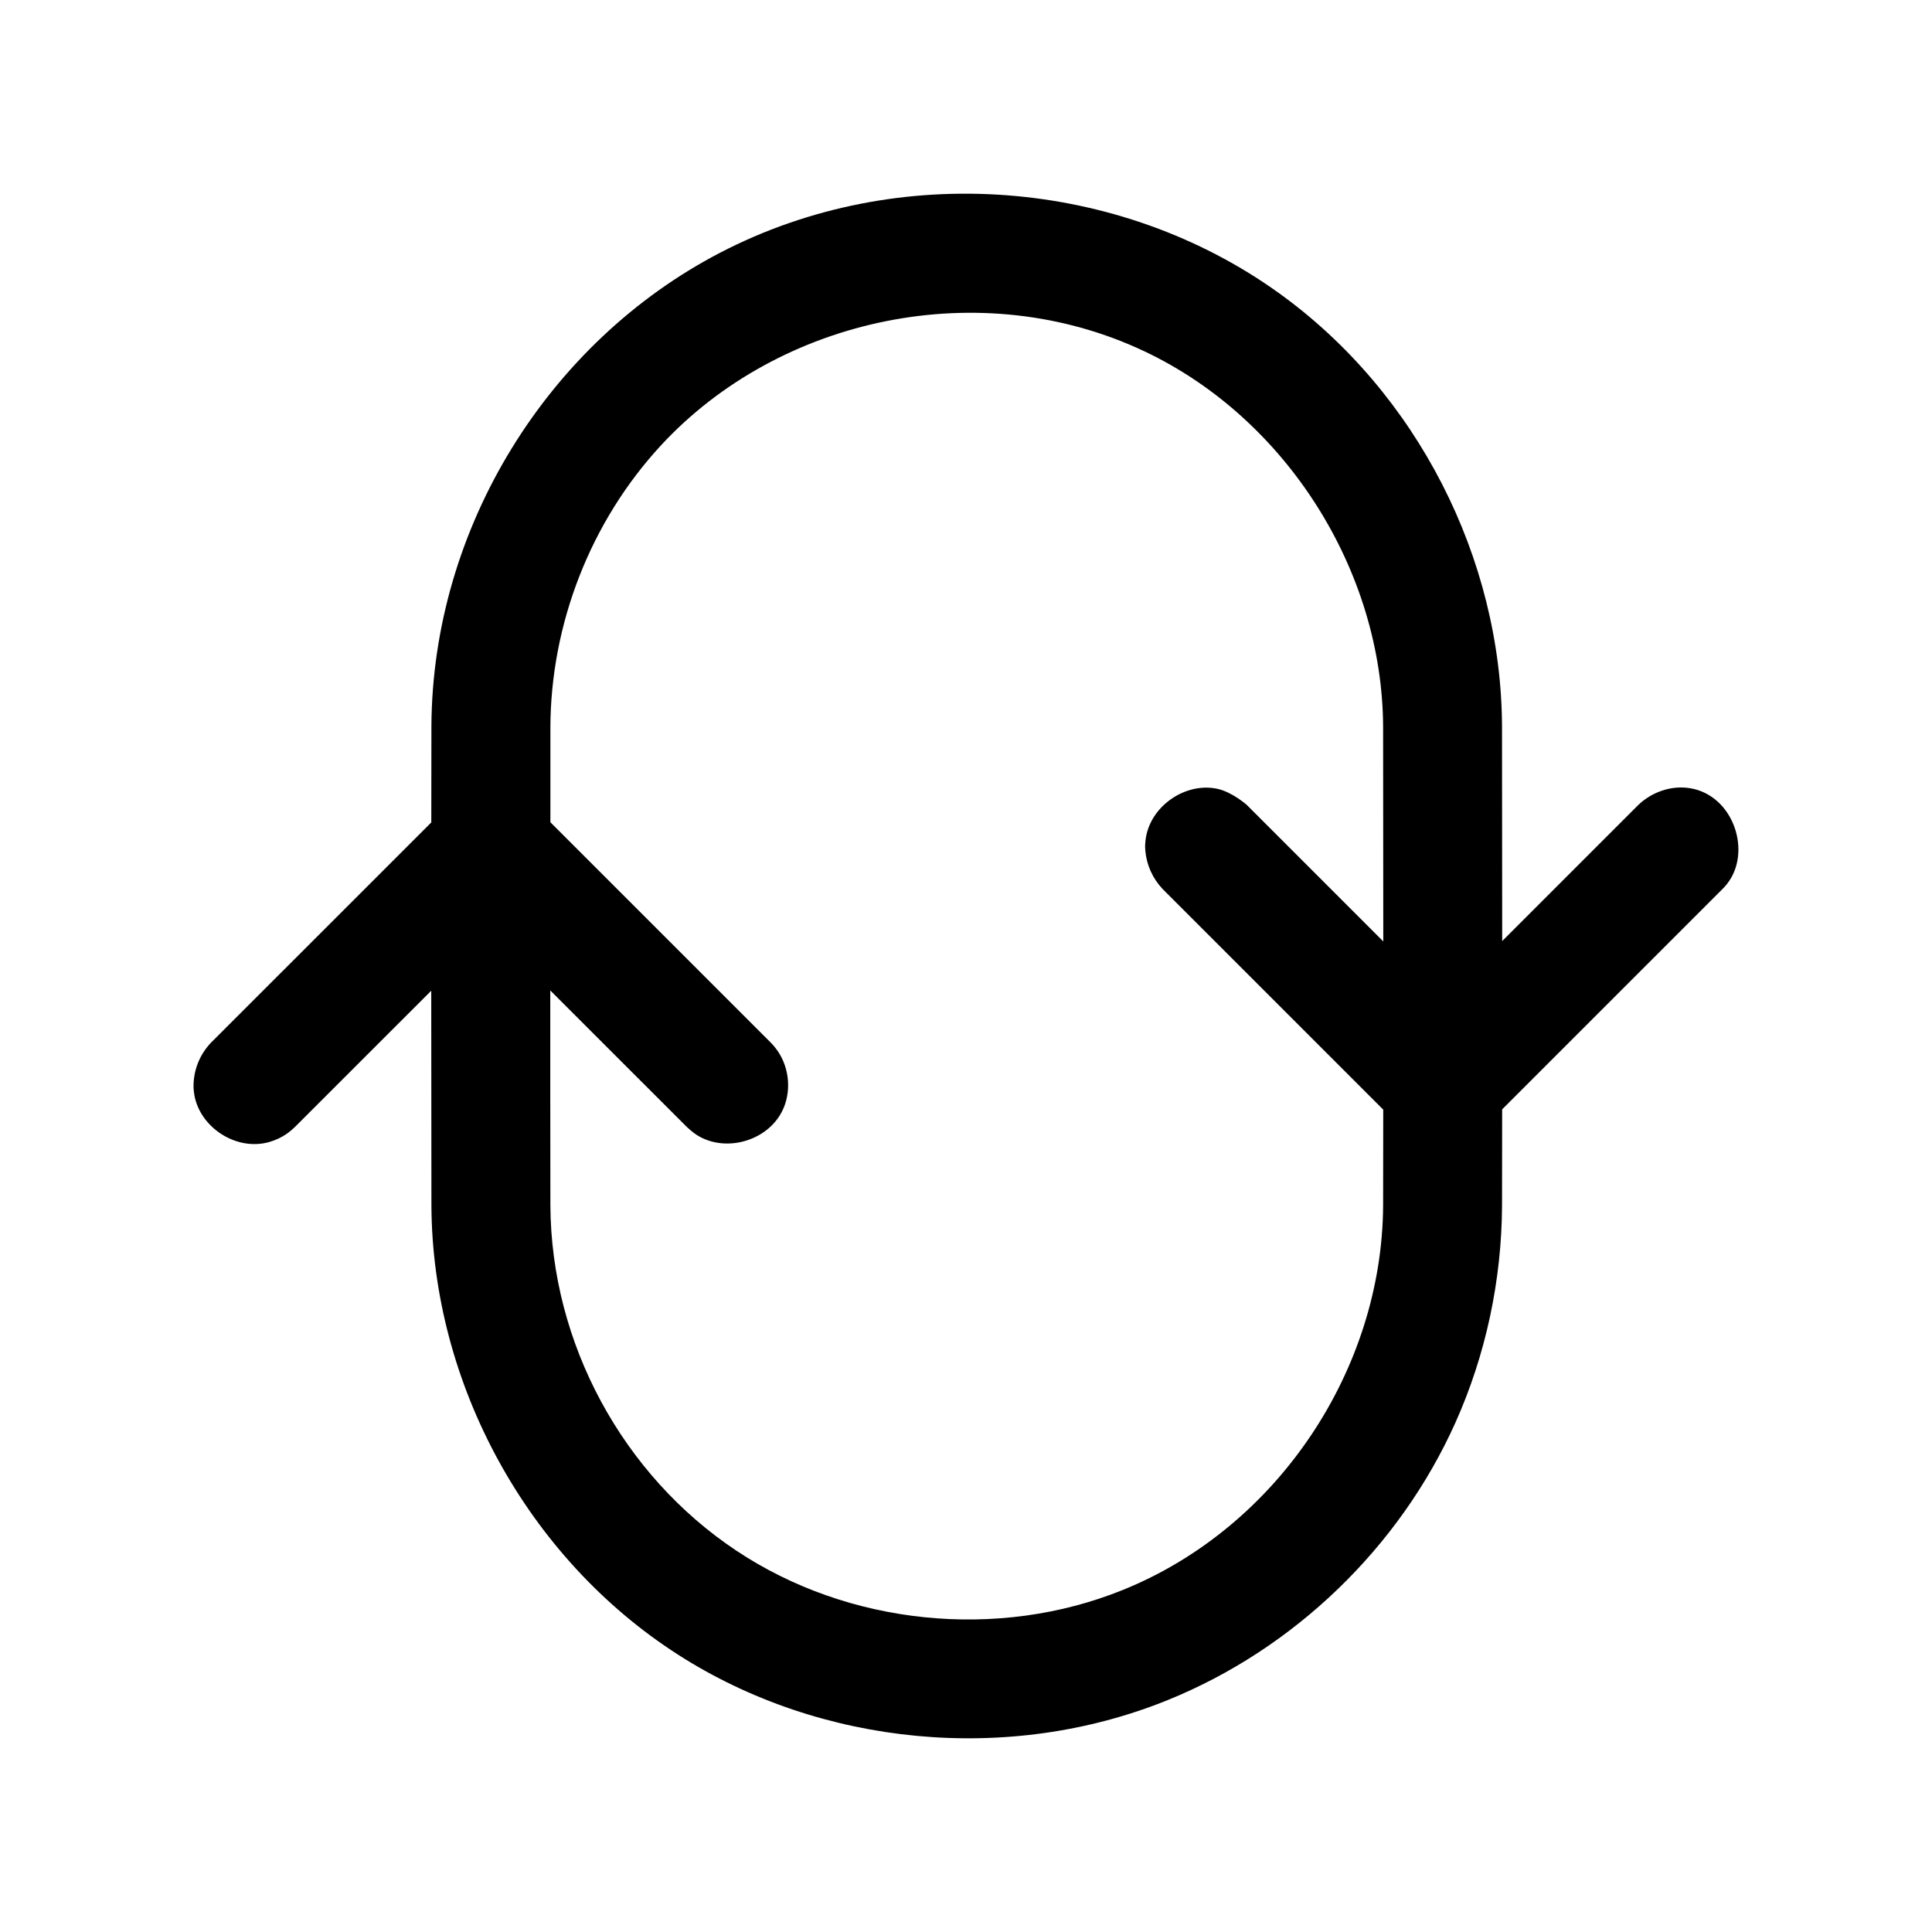 <?xml version="1.0" encoding="UTF-8"?>
<!-- Uploaded to: SVG Repo, www.svgrepo.com, Generator: SVG Repo Mixer Tools -->
<svg fill="#000000" width="800px" height="800px" version="1.1" viewBox="144 144 512 512" xmlns="http://www.w3.org/2000/svg">
 <path d="m258.3 361.95-58.41 58.395c-3.07 3.242-4.723 7.496-4.598 12.027 0.078 0.789 0.078 0.992 0.203 1.762 1.48 8.66 11.164 15.02 19.902 12.5 1.699-0.488 3.32-1.258 4.754-2.281 0.723-0.52 1.387-1.102 2.031-1.715l36.102-36.086c0 18.973 0.016 37.941 0.047 56.93 0.219 47.059 25.285 93.332 65.387 119.04 37.848 24.262 87.633 29.078 129.71 12.027 33.582-13.586 61.48-40.559 76.266-73.523 8.094-18.043 12.266-37.832 12.359-57.512 0.016-8.516 0.031-17.02 0.031-25.52l58.41-58.41c0.535-0.566 0.676-0.691 1.164-1.309 6.676-8.359 1.859-23.41-9.684-25.379-4.93-0.836-10.094 0.914-13.777 4.394l-36.102 36.102c0-18.973-0.016-37.957-0.047-56.93-0.203-44.555-22.531-88.434-59.039-114.73-42.133-30.355-100.89-35.344-148.18-10.754-45.562 23.68-76.25 72.832-76.5 125.48-0.016 8.5-0.031 16.988-0.031 25.488zm252.27 76.105c-0.016 8.453-0.016 16.895-0.031 25.348-0.203 43.391-27.805 85.285-68.926 101.93-33.047 13.398-72.723 9.461-102.54-10.438-29.961-19.965-49.043-54.789-49.215-91.52-0.031-18.973-0.031-37.926-0.031-56.898l36.18 36.164s1.371 1.34 2.754 2.203c7.652 4.801 19.301 1.465 22.953-7.32 2.125-5.164 1.258-11.461-2.25-15.855-0.488-0.613-0.629-0.754-1.164-1.324l-58.441-58.441v-24.969c0.047-27.52 10.645-54.742 29.332-74.941 31.316-33.832 84.641-45.516 128.23-24.828 37.457 17.773 62.914 58.031 63.117 99.391 0.031 18.988 0.047 37.957 0.047 56.93l-36.195-36.195s-3.746-3.32-7.637-4.219c-8.535-1.938-18.152 4.598-19.176 13.602-0.188 1.699-0.078 2.109-0.062 2.66 0.316 3.84 1.922 7.43 4.582 10.25l58.473 58.473z"/>
</svg>